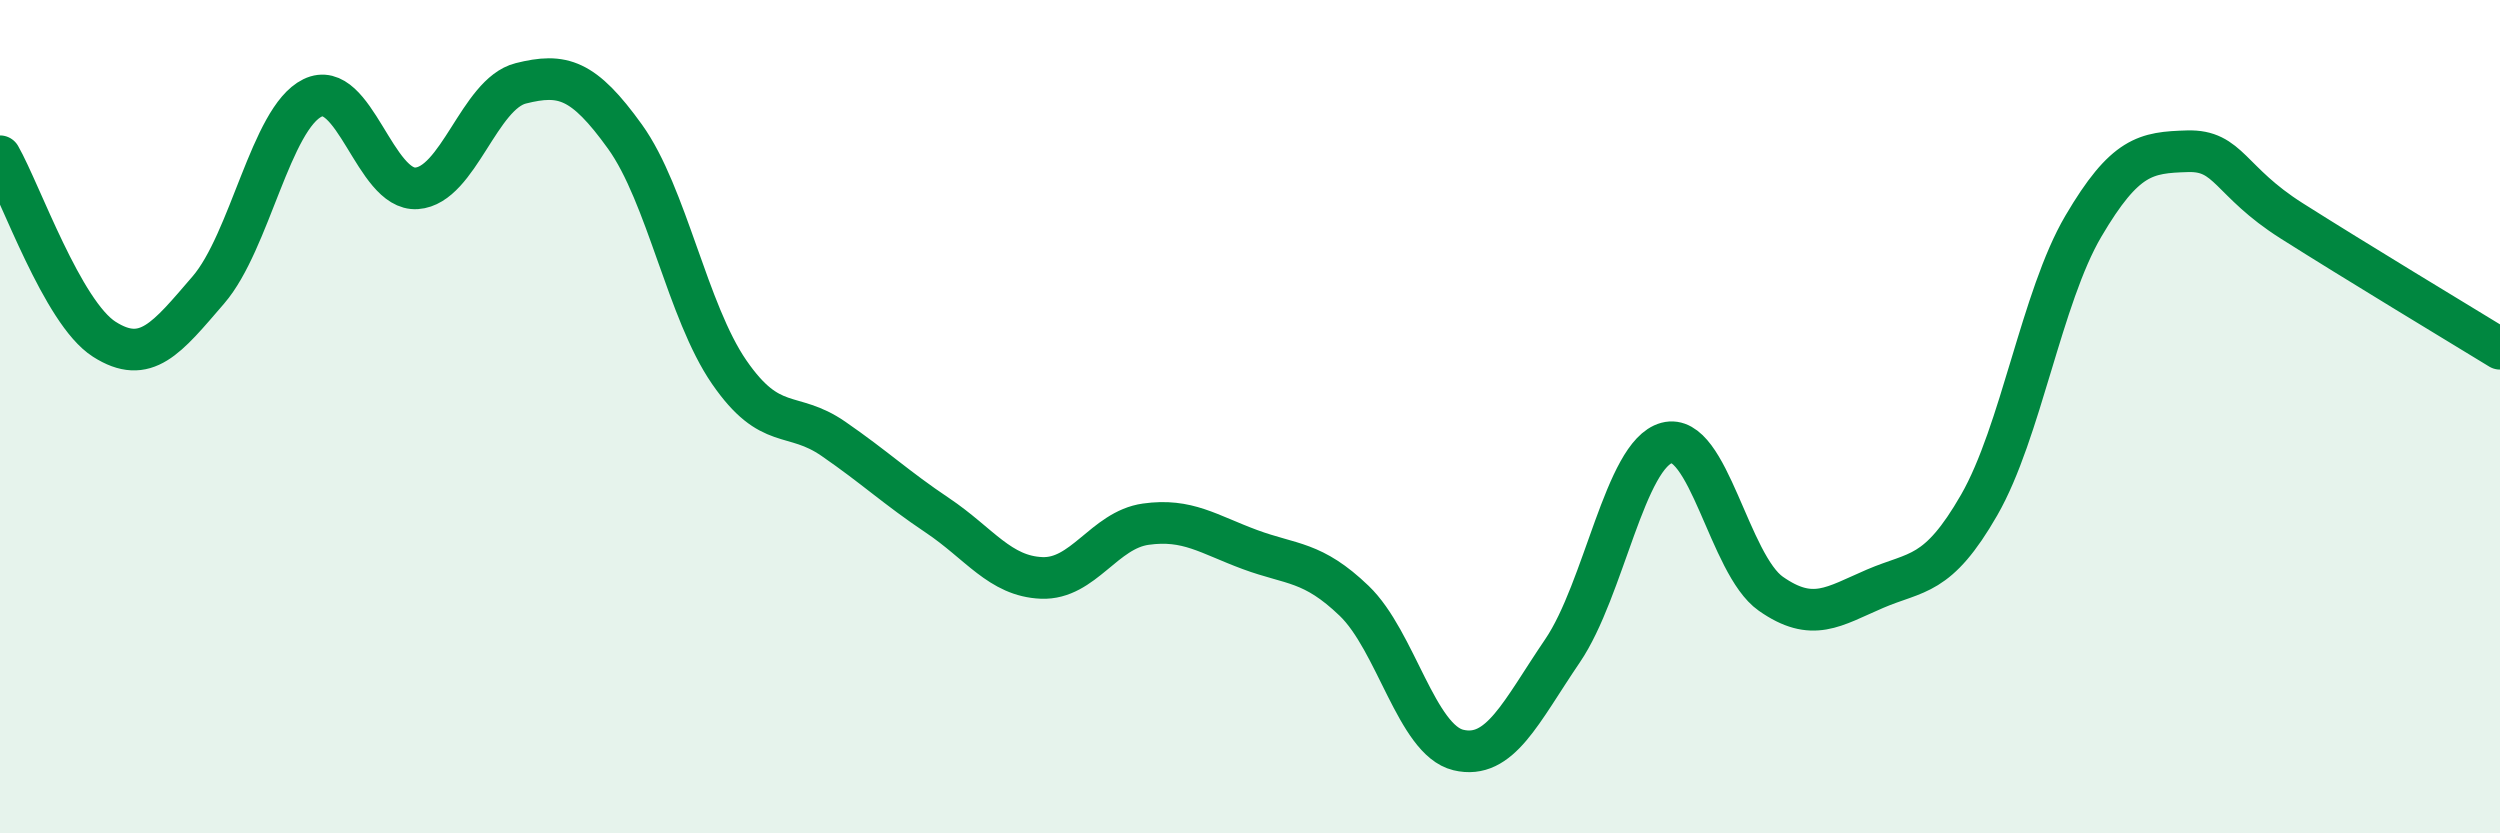 
    <svg width="60" height="20" viewBox="0 0 60 20" xmlns="http://www.w3.org/2000/svg">
      <path
        d="M 0,3.75 C 0.5,4.63 1.5,7.5 2.5,8.14 C 3.5,8.78 4,8.12 5,6.96 C 6,5.8 6.5,2.84 7.5,2.35 C 8.5,1.86 9,4.59 10,4.52 C 11,4.45 11.5,2.25 12.5,2 C 13.5,1.75 14,1.89 15,3.28 C 16,4.67 16.5,7.48 17.5,8.93 C 18.5,10.38 19,9.84 20,10.53 C 21,11.22 21.5,11.7 22.5,12.37 C 23.5,13.04 24,13.83 25,13.87 C 26,13.91 26.5,12.72 27.5,12.58 C 28.5,12.44 29,12.82 30,13.19 C 31,13.56 31.5,13.46 32.5,14.42 C 33.5,15.38 34,17.76 35,18 C 36,18.24 36.5,17.09 37.5,15.62 C 38.5,14.15 39,10.9 40,10.63 C 41,10.36 41.5,13.55 42.5,14.25 C 43.5,14.95 44,14.56 45,14.13 C 46,13.7 46.5,13.86 47.5,12.12 C 48.5,10.38 49,7.13 50,5.43 C 51,3.73 51.5,3.66 52.5,3.63 C 53.5,3.6 53.5,4.35 55,5.3 C 56.5,6.25 59,7.76 60,8.37L60 20L0 20Z"
        fill="#008740"
        opacity="0.1"
        stroke-linecap="round"
        stroke-linejoin="round"
      />
      <path
        d="M 0,3.75 C 0.5,4.63 1.5,7.5 2.5,8.14 C 3.5,8.78 4,8.12 5,6.96 C 6,5.8 6.5,2.84 7.5,2.35 C 8.5,1.86 9,4.59 10,4.52 C 11,4.45 11.5,2.25 12.5,2 C 13.5,1.75 14,1.89 15,3.28 C 16,4.67 16.5,7.48 17.5,8.93 C 18.5,10.38 19,9.84 20,10.53 C 21,11.22 21.5,11.7 22.5,12.37 C 23.5,13.04 24,13.83 25,13.87 C 26,13.91 26.5,12.72 27.5,12.58 C 28.5,12.44 29,12.82 30,13.19 C 31,13.56 31.5,13.46 32.5,14.42 C 33.5,15.38 34,17.76 35,18 C 36,18.24 36.5,17.09 37.5,15.62 C 38.5,14.15 39,10.9 40,10.63 C 41,10.36 41.5,13.55 42.5,14.25 C 43.5,14.95 44,14.56 45,14.13 C 46,13.7 46.5,13.86 47.5,12.12 C 48.5,10.38 49,7.13 50,5.43 C 51,3.73 51.5,3.66 52.5,3.63 C 53.5,3.6 53.5,4.35 55,5.3 C 56.5,6.25 59,7.76 60,8.37"
        stroke="#008740"
        stroke-width="1"
        fill="none"
        stroke-linecap="round"
        stroke-linejoin="round"
      />
    </svg>
  